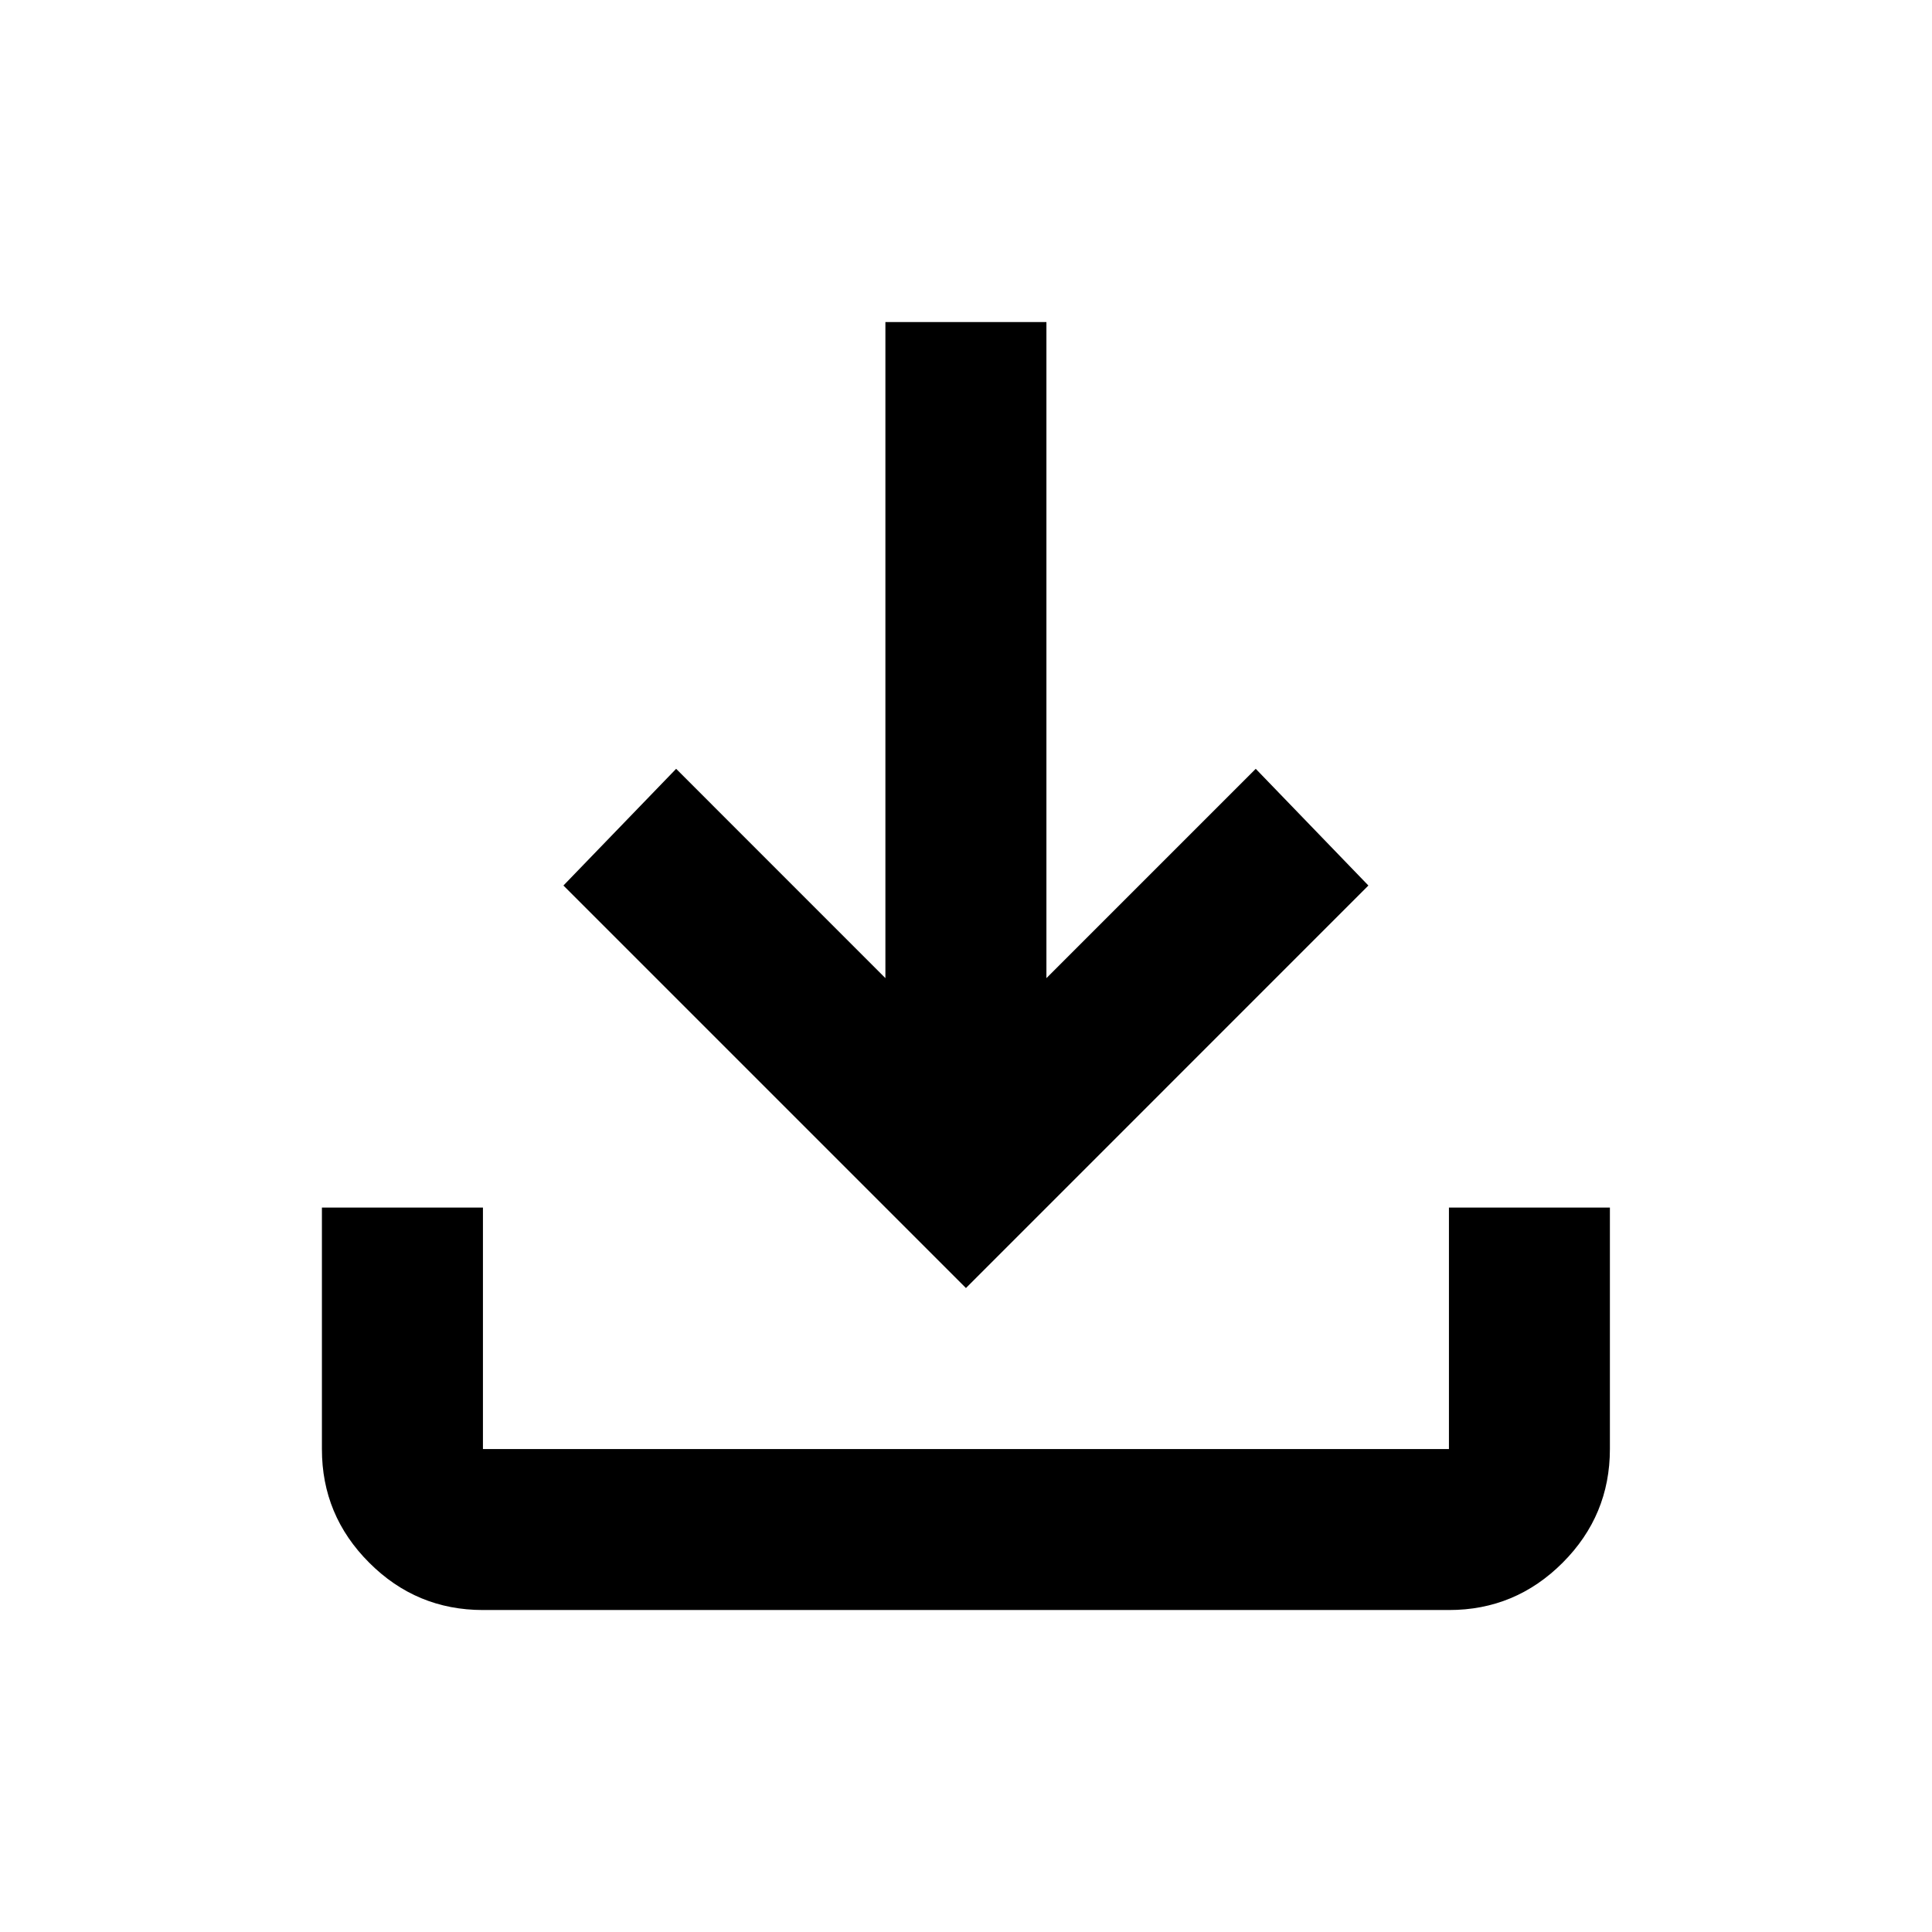 <?xml version="1.0" encoding="UTF-8"?> <svg xmlns="http://www.w3.org/2000/svg" width="32" height="32" viewBox="0 0 32 32" fill="none"> <path d="M7.999 26.667C7.265 26.667 6.637 26.406 6.115 25.883C5.592 25.361 5.331 24.733 5.332 24.001V20.001H7.999V24.001H23.999V20.001H26.665V24.001C26.665 24.734 26.404 25.362 25.881 25.885C25.359 26.407 24.731 26.668 23.999 26.667H7.999ZM15.999 21.334L9.332 14.667L11.199 12.734L14.665 16.201V5.334H17.332V16.201L20.799 12.734L22.665 14.667L15.999 21.334Z" fill="black"></path> </svg> 